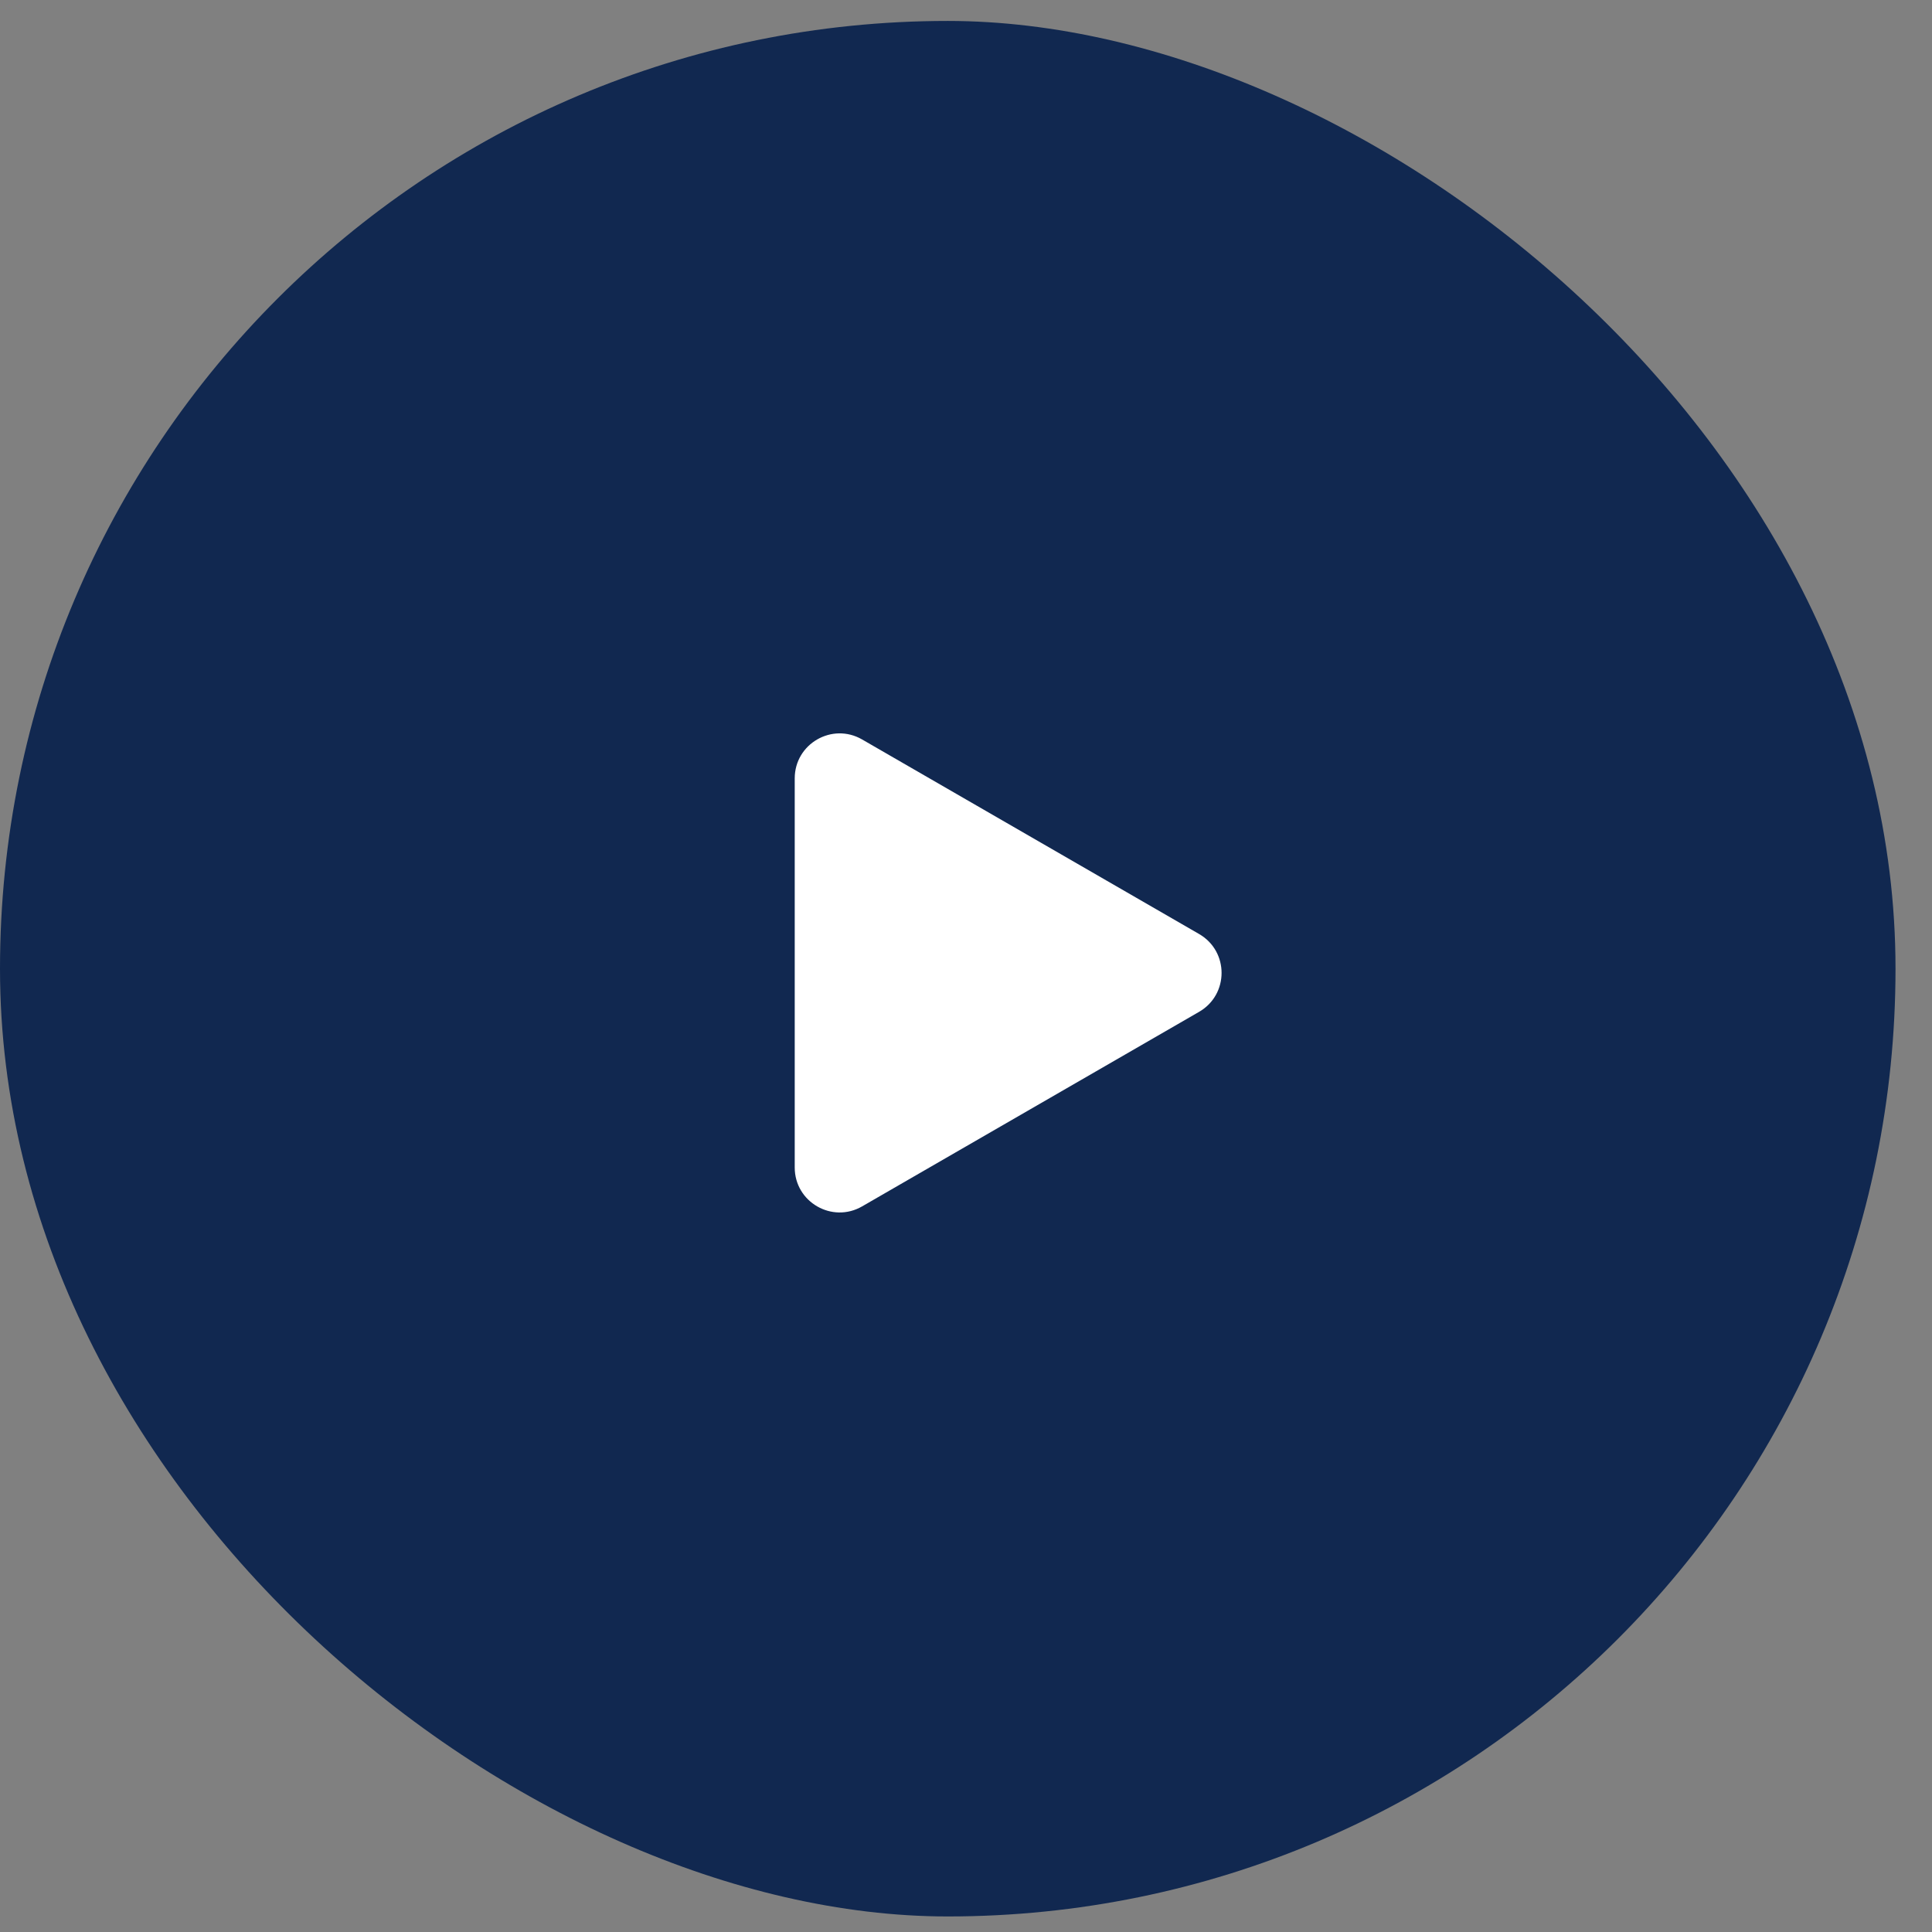 <svg fill="none" height="43" viewBox="0 0 43 43" width="43" xmlns="http://www.w3.org/2000/svg"><rect x="0" y="0" width="43" height="43" fill="#808080" stroke="none"/><rect fill="#112850" height="42.188" rx="21.094" transform="matrix(-0 -1 -1 0 42.188 42.654)" width="42.188"/><path d="m26.688 20.788c.667.385.667 1.347 0 1.732l-7.5 4.33c-.667.385-1.5-.096-1.5-.866v-8.66c0-.77.833-1.251 1.5-.866z" fill="#fff"/></svg>